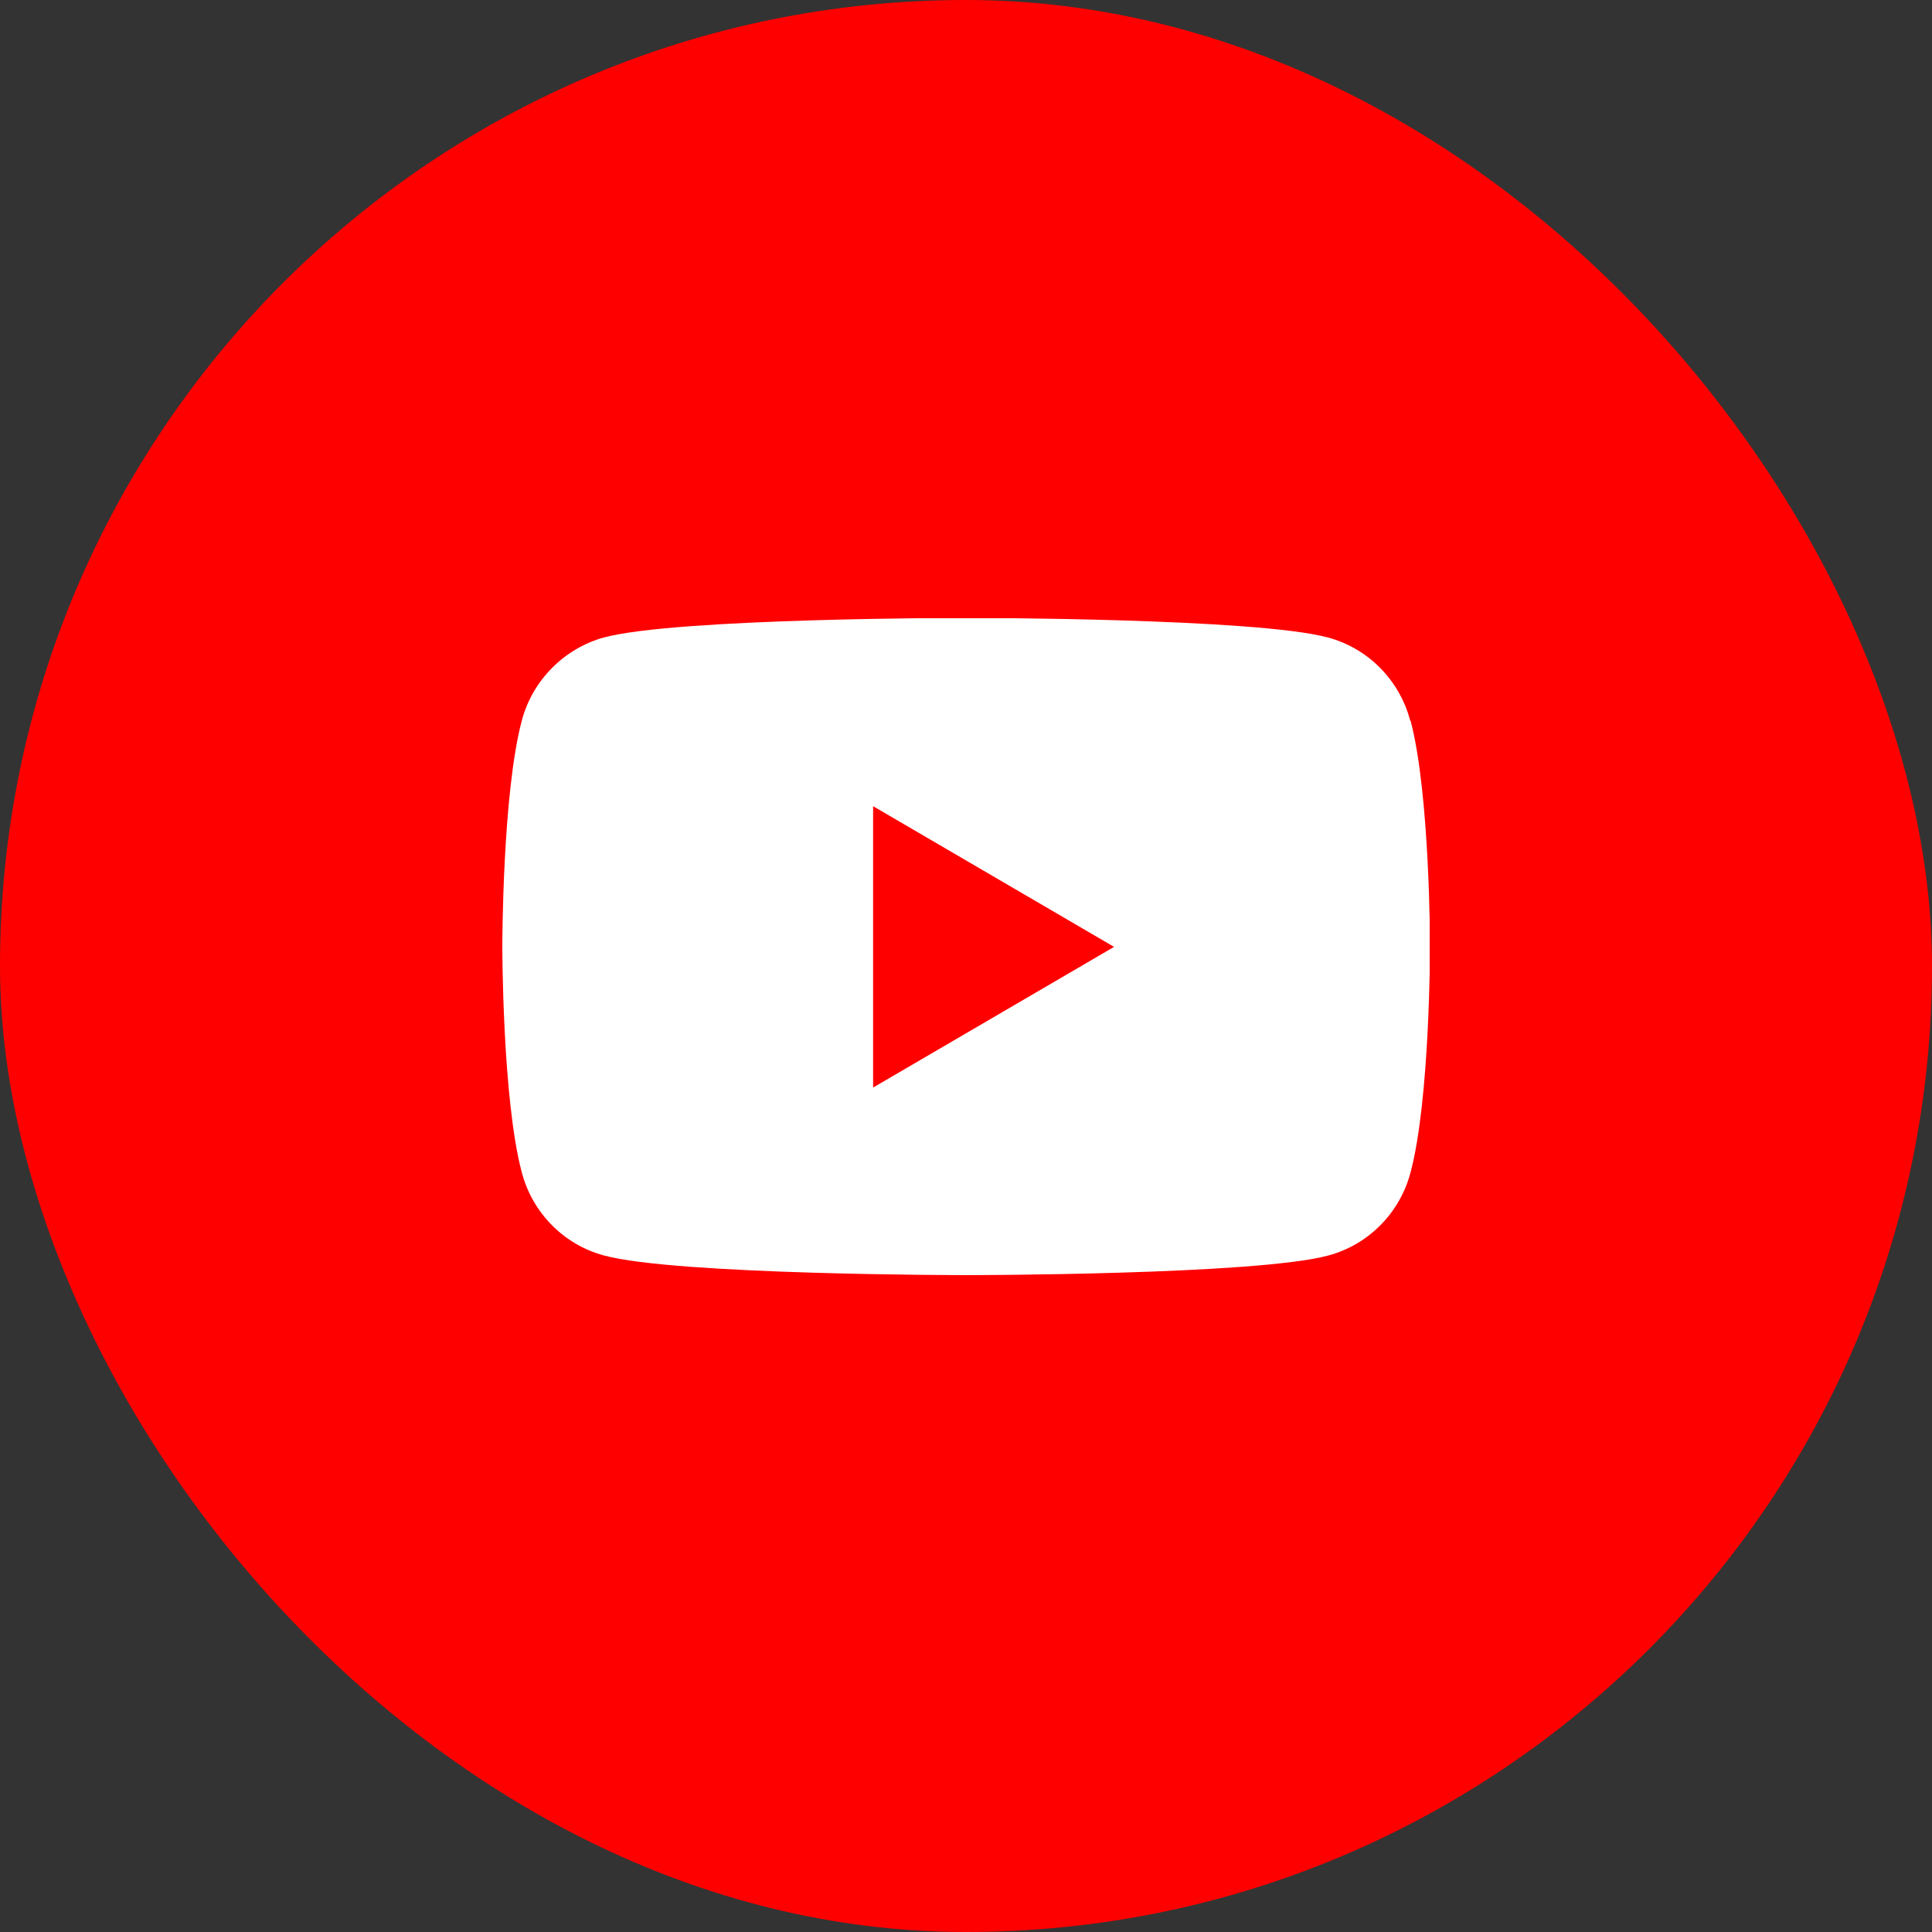 <svg width="50" height="50" viewBox="0 0 50 50" fill="none" xmlns="http://www.w3.org/2000/svg">
<rect x="0" y="0" width="50" height="50" fill="#333333" stroke="none"/>
<rect width="50" height="50" rx="25" fill="#FF0000"/>
<g clip-path="url(#clip0_1022_457)">
<path d="M36.496 18.65C36.222 17.603 35.407 16.778 34.372 16.5C32.504 15.991 24.995 15.991 24.995 15.991C24.995 15.991 17.487 15.991 15.619 16.5C14.593 16.788 13.778 17.612 13.504 18.65C13 20.54 13 24.496 13 24.496C13 24.496 13 28.451 13.504 30.341C13.778 31.388 14.593 32.213 15.628 32.491C17.496 33 25.005 33 25.005 33C25.005 33 32.513 33 34.381 32.491C35.416 32.213 36.231 31.388 36.505 30.341C37.009 28.451 37.009 24.496 37.009 24.496C37.009 24.496 37.009 20.549 36.505 18.65H36.496ZM22.596 28.146V20.864L28.832 24.505L22.596 28.146Z" fill="white"/>
</g>
<defs>
<clipPath id="clip0_1022_457">
<rect width="24" height="17" fill="white" transform="translate(13 16)"/>
</clipPath>
</defs>
</svg>
